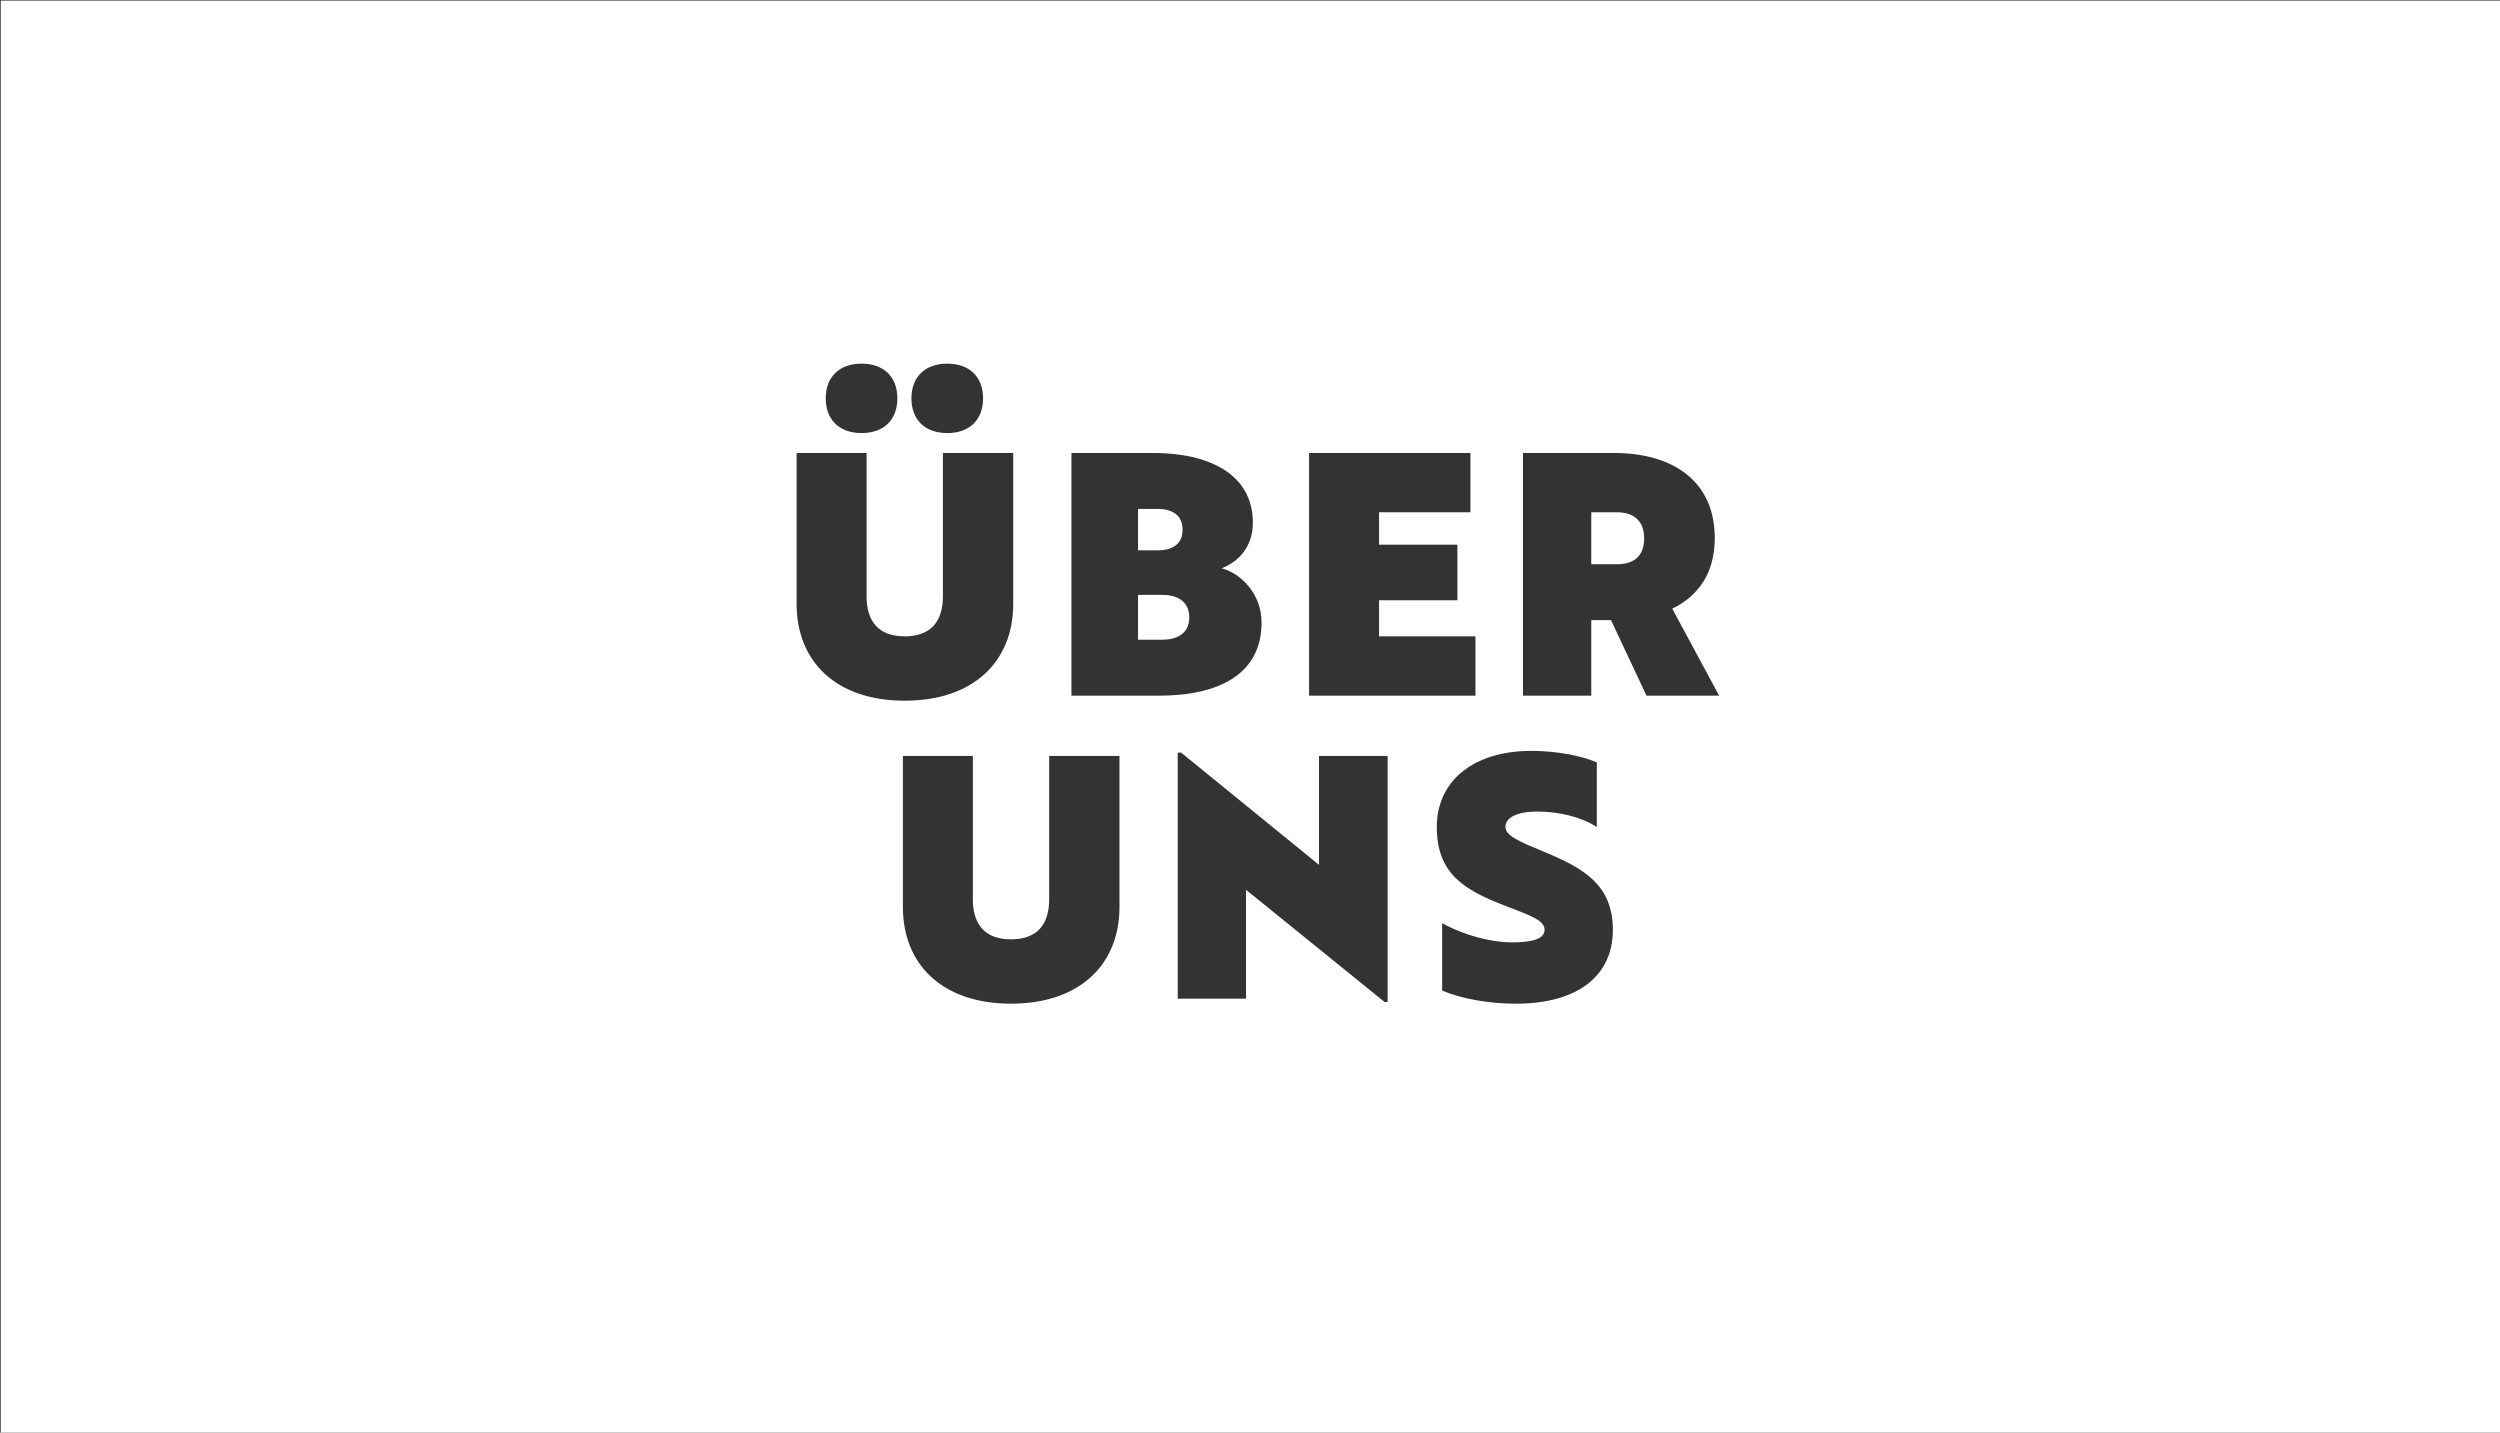 <?xml version="1.0" encoding="UTF-8"?>
<svg id="Ebene_2" data-name="Ebene 2" xmlns="http://www.w3.org/2000/svg" viewBox="0 0 1246 714">
  <rect x="0" y="0" width="1246" height="714" fill="#333333" stroke="none"/>
  <defs>
    <style>
      .cls-1 {
        fill: #fff;
      }
    </style>
  </defs>
  <path class="cls-1" d="M.37,714.29h1246V.29H.37v714ZM691.58,499.4h-1.5l-69.07-55.94v54.26h-34.04v-122.64h1.67l68.74,55.94v-54.26h34.2v122.64ZM755.47,500.24c-13.51,0-27.36-2.52-36.7-6.55v-33.6c11.18,6.22,24.53,9.58,34.87,9.58s16.18-1.85,16.18-6.22c0-5.04-7.84-7.39-20.69-12.43-19.35-7.56-33.03-15.62-33.03-38.81s18.52-37.97,47.05-37.97c12.01,0,24.36,2.18,32.7,5.71v32.26c-7.34-4.87-18.52-7.73-29.7-7.73-9.84,0-15.85,2.86-15.85,7.73,0,4.37,7.34,7.39,19.52,12.43,19.35,8.06,34.04,16.3,34.04,38.81s-17.02,36.79-48.38,36.79ZM759.05,225.76h45.21c29.53,0,50.38,13.94,50.38,42.5,0,17.13-8.01,28.73-21.19,35.11l23.36,43.34h-36.2l-17.68-37.63h-9.84v37.63h-34.04v-120.96ZM652.45,225.76h80.42v29.57h-45.55v16.13h39.04v27.72h-39.04v17.98h48.05v29.57h-82.92v-120.96ZM534,225.76h40.88c27.19,0,49.55,10.25,49.55,34.78,0,12.43-7.68,19.66-15.52,22.68,9.68,2.69,19.85,12.77,19.85,27.05,0,25.7-21.19,36.46-51.22,36.46h-43.54v-120.96ZM522.91,448.16v-71.4h35.04v75.26c0,28.73-19.85,48.21-54.06,48.21s-53.89-19.49-53.89-48.21v-75.26h34.87v71.4c0,12.77,6.17,19.99,19.02,19.99s19.02-7.22,19.02-19.99ZM472.11,181.24c11.01,0,17.85,6.55,17.85,17.3s-6.84,17.3-17.85,17.3-17.85-6.55-17.85-17.3,6.84-17.3,17.85-17.3ZM429.4,181.24c11.01,0,17.85,6.55,17.85,17.3s-6.84,17.3-17.85,17.3-17.85-6.55-17.85-17.3,6.84-17.3,17.85-17.3ZM397.03,225.76h34.87v71.4c0,12.77,6.17,19.99,19.02,19.99s19.02-7.22,19.02-19.99v-71.4h35.04v75.26c0,28.73-19.85,48.21-54.06,48.21s-53.89-19.49-53.89-48.21v-75.26Z"/>
  <path class="cls-1" d="M592.72,307.75c0-8.57-6.67-11.26-13.35-11.26h-12.18v22.34h12.18c6.67,0,13.35-2.69,13.35-11.09Z"/>
  <path class="cls-1" d="M819.45,268.27c0-9.58-6.34-12.94-13.35-12.94h-13.01v25.87h13.01c7.01,0,13.35-3.02,13.35-12.94Z"/>
  <path class="cls-1" d="M589.39,264.06c0-7.9-5.84-10.42-12.51-10.42h-9.68v20.66h9.68c6.67,0,12.51-2.52,12.51-10.25Z"/>
</svg>